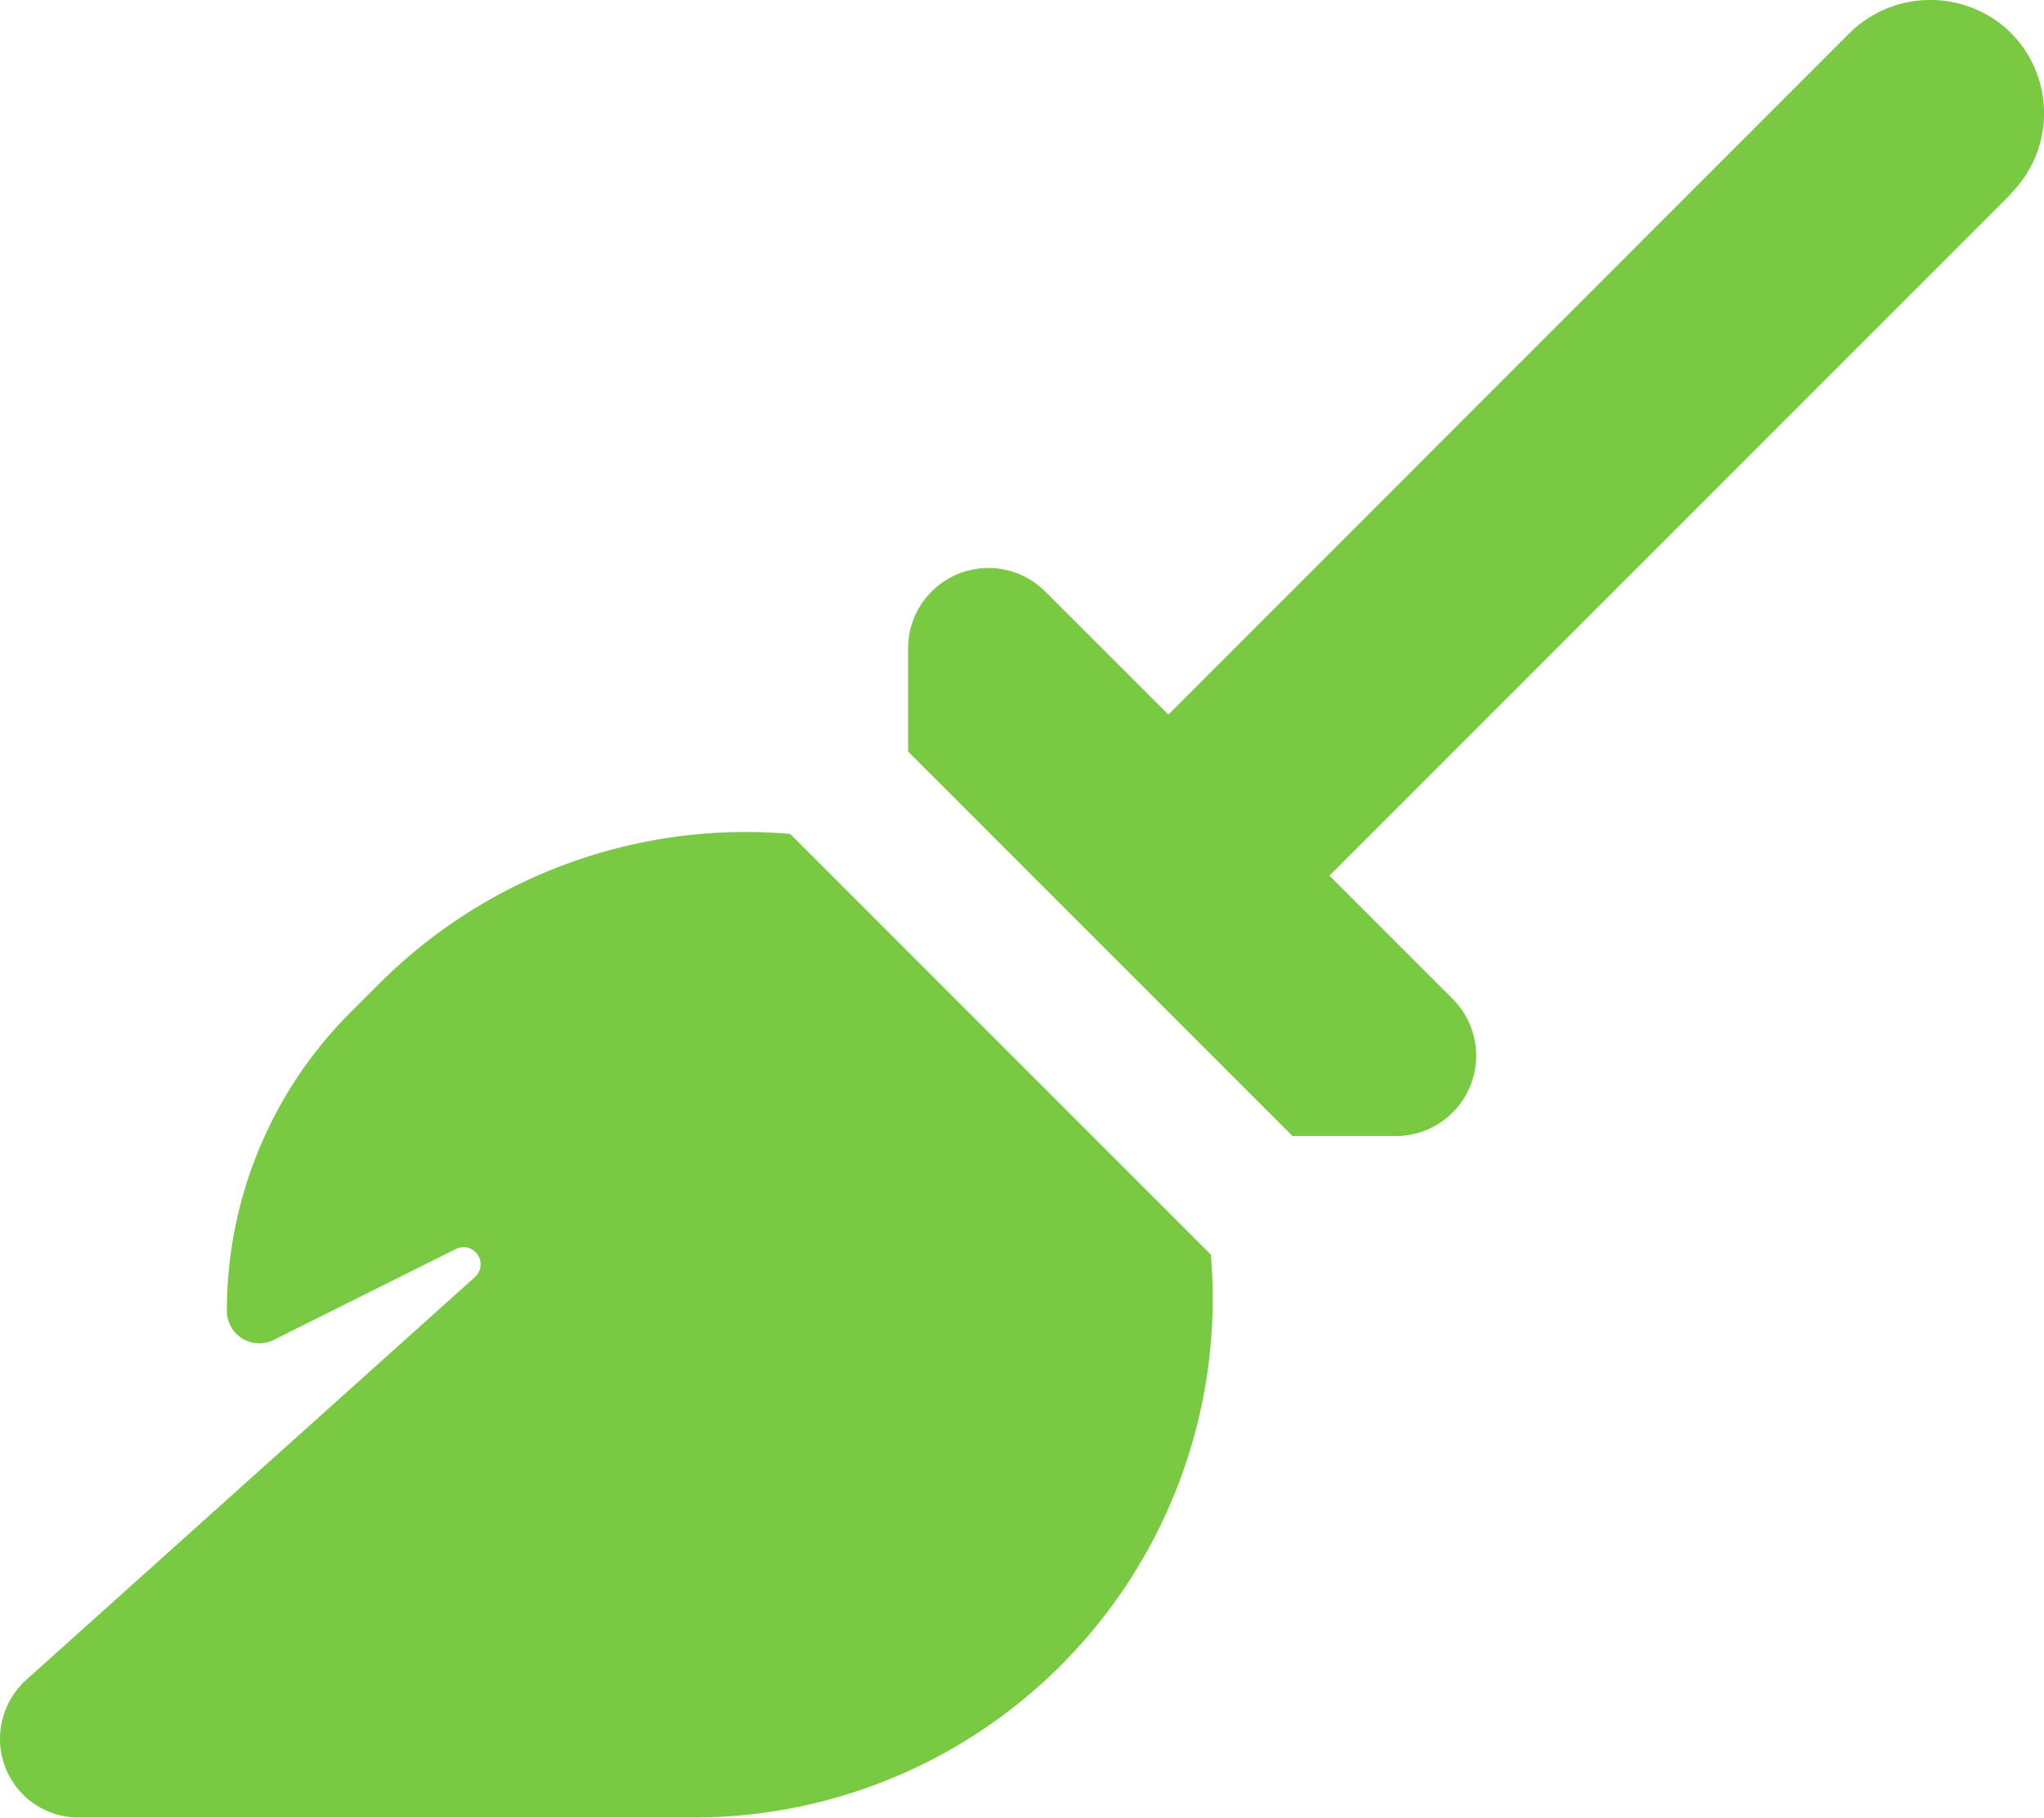 <svg xmlns="http://www.w3.org/2000/svg" viewBox="0 0 238.48 212.03"><defs><style>.cls-1{fill:#7ac943;}</style></defs><title>clean</title><g id="レイヤー_2" data-name="レイヤー 2"><g id="レイヤー_1-2" data-name="レイヤー 1"><path class="cls-1" d="M234.6,22.59a13.27,13.27,0,0,0-.74-19.45A13.44,13.44,0,0,0,215.65,4L136.32,83.35,121.95,69a9.37,9.37,0,0,0-16,6.63V87.66l44.85,44.85h12.05a9.37,9.37,0,0,0,6.63-16l-14.37-14.37,79.52-79.52ZM141.27,146.34,92.19,97.27a60.52,60.52,0,0,0-48,17.52l-3.31,3.31a49.18,49.18,0,0,0-14.41,34.79,3.78,3.78,0,0,0,5.47,3.4l21.16-10.56A2,2,0,0,1,55.37,149L3,196a9.28,9.28,0,0,0-3,6.83A9.16,9.16,0,0,0,9.15,212H80.93a60.54,60.54,0,0,0,60.34-65.69Z"/></g></g></svg>